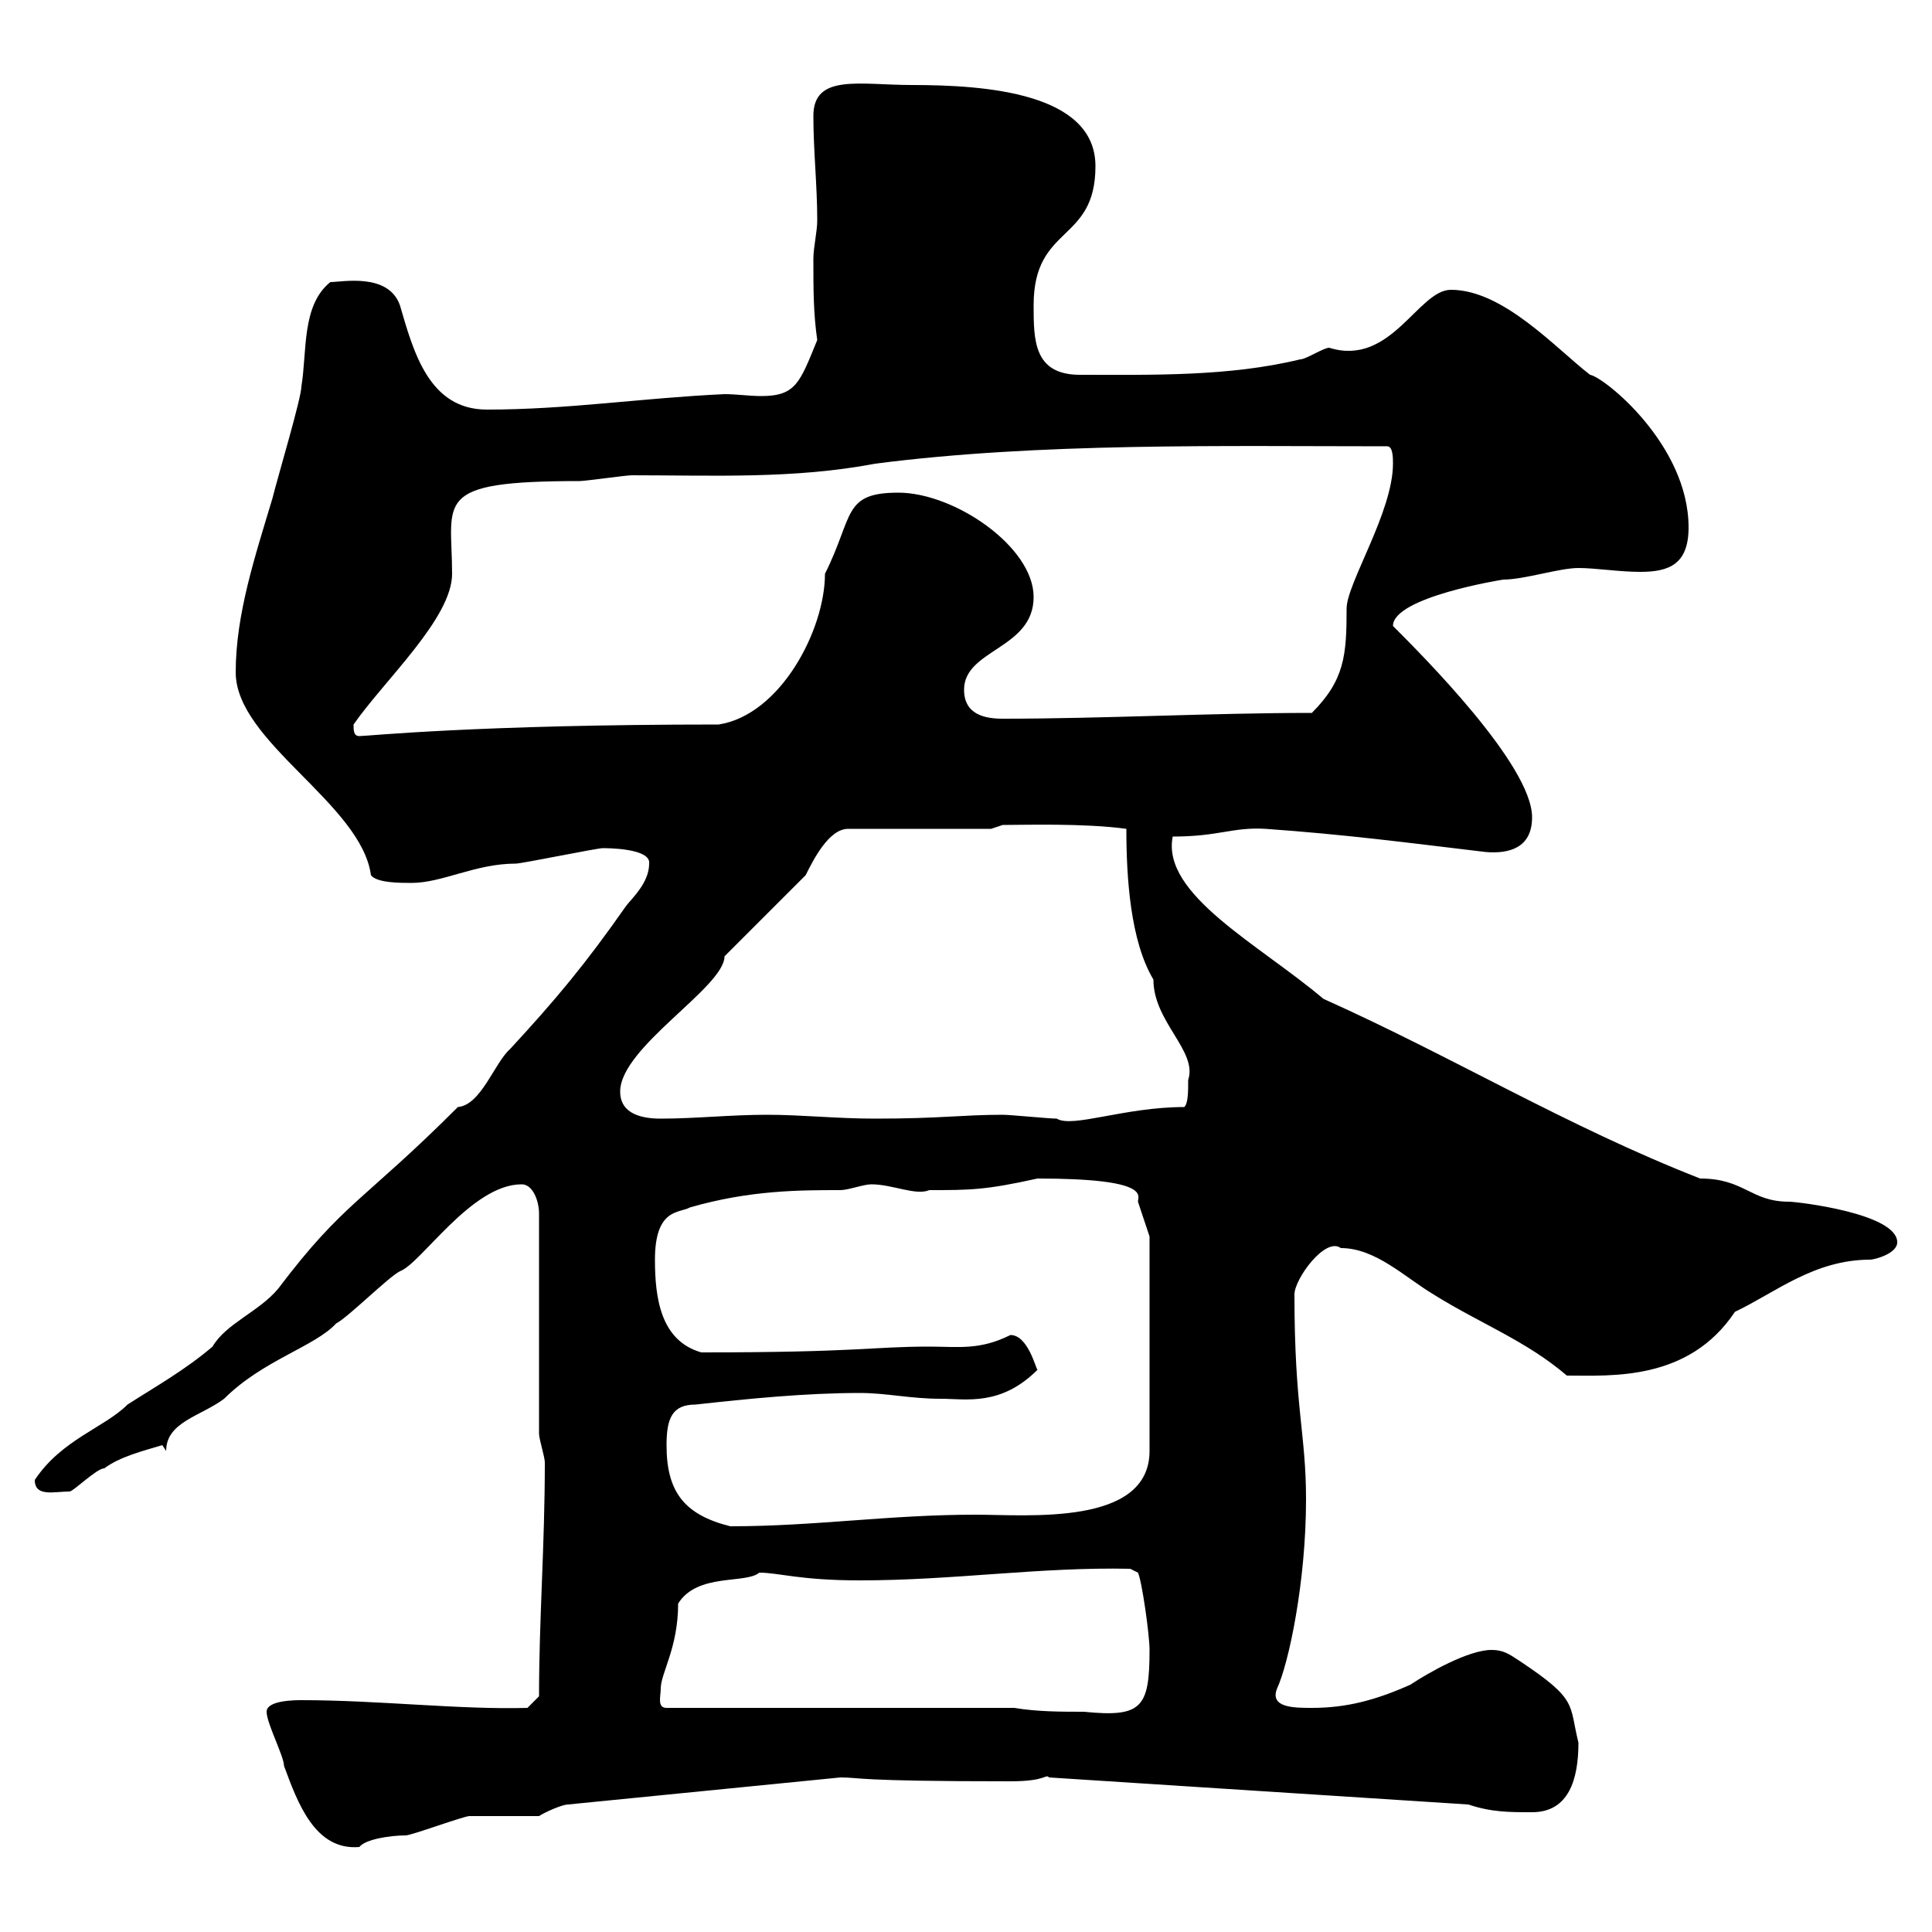 <svg xmlns="http://www.w3.org/2000/svg" xmlns:xlink="http://www.w3.org/1999/xlink" width="300" height="300"><path d="M41.40 265.80C41.40 267.60 44.10 272.70 44.10 274.20C46.20 279.90 48.90 287.40 55.80 286.80C56.70 285.60 60.60 285 63 285C63.90 285 72 282 72.90 282C74.70 282 81.90 282 83.70 282C84.60 281.40 87.30 280.20 88.20 280.20L130.50 276C133.80 276 132.30 276.60 156.90 276.60C162.60 276.60 162.30 275.40 162.90 276L228 280.20C231.60 281.40 234.30 281.40 237.90 281.40C243.60 281.40 245.10 276.30 245.10 270.60C243.60 264.60 245.10 264 236.10 258C234.30 256.80 233.40 256.20 231.60 256.20C228 256.20 221.70 259.80 219 261.60C213.60 264 209.10 265.20 203.70 265.20C201 265.20 197.10 265.20 198.30 262.20C200.10 258.30 202.80 245.70 202.80 232.80C202.80 222.60 201 218.70 201 201C201 198.60 205.80 192 208.20 193.80C213.60 193.80 218.10 198.30 222.60 201C229.80 205.50 237 208.20 243.30 213.60C250.20 213.60 262.20 214.50 269.40 203.70C275.70 200.70 281.70 195.60 290.40 195.60C291 195.60 294.60 194.70 294.60 192.90C294.60 188.40 279 186.60 277.80 186.60C271.80 186.60 270.90 183 264 183C243.30 174.90 225.60 164.10 205.50 155.10C195.60 146.70 180.30 138.90 182.10 129.90C189.30 129.90 191.40 128.40 196.50 128.70C209.10 129.60 218.10 130.80 230.70 132.30C234.30 132.60 237.90 131.70 237.90 126.90C237.90 118.80 220.80 101.70 216.30 97.20C216.30 92.70 233.40 90 233.40 90C236.70 90 242.10 88.20 245.10 88.20C247.80 88.20 251.40 88.80 254.70 88.80C259.20 88.80 262.20 87.60 262.20 81.90C262.20 69 249 58.50 246.90 58.20C241.50 54 233.40 45 225.30 45C220.20 45 216 57 206.40 54C205.50 54 202.80 55.80 201.90 55.80C190.80 58.50 178.80 58.20 167.70 58.20C160.50 58.20 160.50 52.80 160.50 47.40C160.50 34.80 170.10 37.80 170.10 25.80C170.10 14.40 153 13.20 141.60 13.20C133.50 13.20 126.30 11.40 126.30 18C126.30 23.40 126.90 28.80 126.90 34.20C126.90 36 126.30 38.40 126.30 40.20C126.30 45 126.30 48.60 126.90 52.80C124.20 59.40 123.60 61.50 118.20 61.50C116.40 61.50 114.30 61.20 112.50 61.20C99.60 61.80 88.20 63.60 75.60 63.60C66.60 63.60 64.20 54.60 62.10 47.40C60.30 42.30 53.10 43.80 51.30 43.80C46.80 47.40 47.70 54.60 46.80 60C46.80 61.80 43.20 73.80 42.30 77.40C39.60 86.40 36.60 95.40 36.60 104.40C36.60 115.20 56.10 124.80 57.60 135.90C58.50 137.10 62.10 137.10 63.90 137.10C68.70 137.10 73.80 134.10 80.10 134.10C81 134.10 92.70 131.70 93.60 131.70C94.20 131.70 101.10 131.70 100.80 134.10C100.80 137.10 98.10 139.50 97.20 140.70C90.90 149.70 86.40 155.10 79.20 162.90C76.80 165 74.70 171.60 71.10 171.90C56.40 186.60 53.40 186.60 43.20 200.10C40.20 203.70 35.10 205.50 33 209.10C28.80 212.70 24 215.40 19.80 218.10C16.20 221.70 9.60 223.50 5.40 229.80C5.40 232.50 8.40 231.60 10.80 231.60C11.40 231.60 15 228 16.20 228C18.60 226.20 22.20 225.30 25.20 224.40C25.20 224.40 25.80 225.30 25.80 225.30C25.80 220.80 31.20 219.90 34.80 217.20C40.80 211.20 48.90 209.10 52.20 205.50C54 204.60 60.30 198.30 62.10 197.40C65.40 196.20 73.20 183.90 81 183.90C82.80 183.90 83.70 186.60 83.70 188.40L83.70 222.60C83.70 223.50 84.60 226.20 84.60 227.10C84.60 240 83.70 251.40 83.70 263.40L81.90 265.20C71.40 265.50 58.80 264 46.80 264C45.90 264 41.40 264 41.40 265.80ZM157.50 265.20L103.50 265.20C102 265.20 102.60 263.40 102.60 262.20C102.60 259.80 105.30 255.90 105.30 249C108.30 244.20 115.80 246 117.90 244.20C120.90 244.20 124.20 245.40 133.50 245.40C148.20 245.40 161.40 243.30 175.50 243.60L176.70 244.20C177.30 245.40 178.50 253.80 178.50 256.20C178.50 265.20 177.30 266.70 168.30 265.80C164.70 265.80 161.10 265.80 157.50 265.20ZM103.50 224.40C103.50 220.20 104.40 218.10 108 218.10C116.10 217.20 125.10 216.30 133.50 216.30C137.70 216.30 141.30 217.20 146.10 217.20C150 217.20 155.40 218.40 161.10 212.70C160.80 212.40 159.60 207.30 156.90 207.30C152.10 209.70 148.80 209.10 144.30 209.10C135.30 209.10 133.50 210 108.90 210C102.60 208.20 101.70 201.60 101.70 195.60C101.70 187.50 105.60 188.40 107.10 187.50C116.40 184.80 124.20 184.80 130.50 184.80C131.70 184.80 134.10 183.90 135.30 183.90C138.60 183.90 142.20 185.70 144.30 184.80C150.60 184.80 153 184.80 161.10 183C178.80 183 176.70 185.70 176.70 186.60C177.30 188.40 178.50 192 178.50 192L178.50 225.30C178.50 237 159.60 235.20 151.50 235.20C138 235.20 126.60 237 113.40 237C106.20 235.20 103.50 231.60 103.50 224.40ZM96.30 169.50C96.30 162.60 112.50 153.30 112.50 148.50C114.30 146.70 123.30 137.70 125.10 135.90C126.30 133.50 128.70 128.70 131.70 128.70L153.90 128.70L155.70 128.10C159 128.10 168.30 127.80 174.90 128.70C174.90 136.20 175.50 146.10 179.10 152.10C179.10 158.70 186 163.20 184.50 167.70C184.50 169.50 184.50 171.30 183.90 171.90C174.60 171.90 166.50 175.20 164.10 173.70C162.90 173.70 156.90 173.10 155.70 173.10C149.40 173.10 146.10 173.70 135.90 173.70C129.90 173.70 124.50 173.10 119.10 173.10C113.40 173.10 108 173.70 102.60 173.70C99.90 173.70 96.30 173.10 96.30 169.50ZM54.90 112.50C59.70 105.60 70.20 96 70.20 89.10C70.20 77.70 66.90 74.70 90 74.70C90.90 74.70 97.20 73.80 98.10 73.80C110.70 73.80 123.30 74.40 135.90 72C161.40 68.70 190.20 69.30 215.40 69.30C216.30 69.30 216.30 71.10 216.30 72C216.30 79.50 209.10 90.60 209.10 94.50C209.10 101.70 208.80 105.60 203.70 110.70C188.10 110.70 171.30 111.60 155.70 111.60C153 111.60 149.70 111 149.70 107.10C149.70 100.80 160.50 100.80 160.50 92.70C160.50 84.90 148.20 76.50 139.50 76.50C130.80 76.50 132.60 80.10 128.10 89.10C128.10 97.80 121.20 111 111.60 112.50C74.10 112.50 57 114.30 55.80 114.30C54.90 114.30 54.90 113.40 54.90 112.50Z"/></svg>